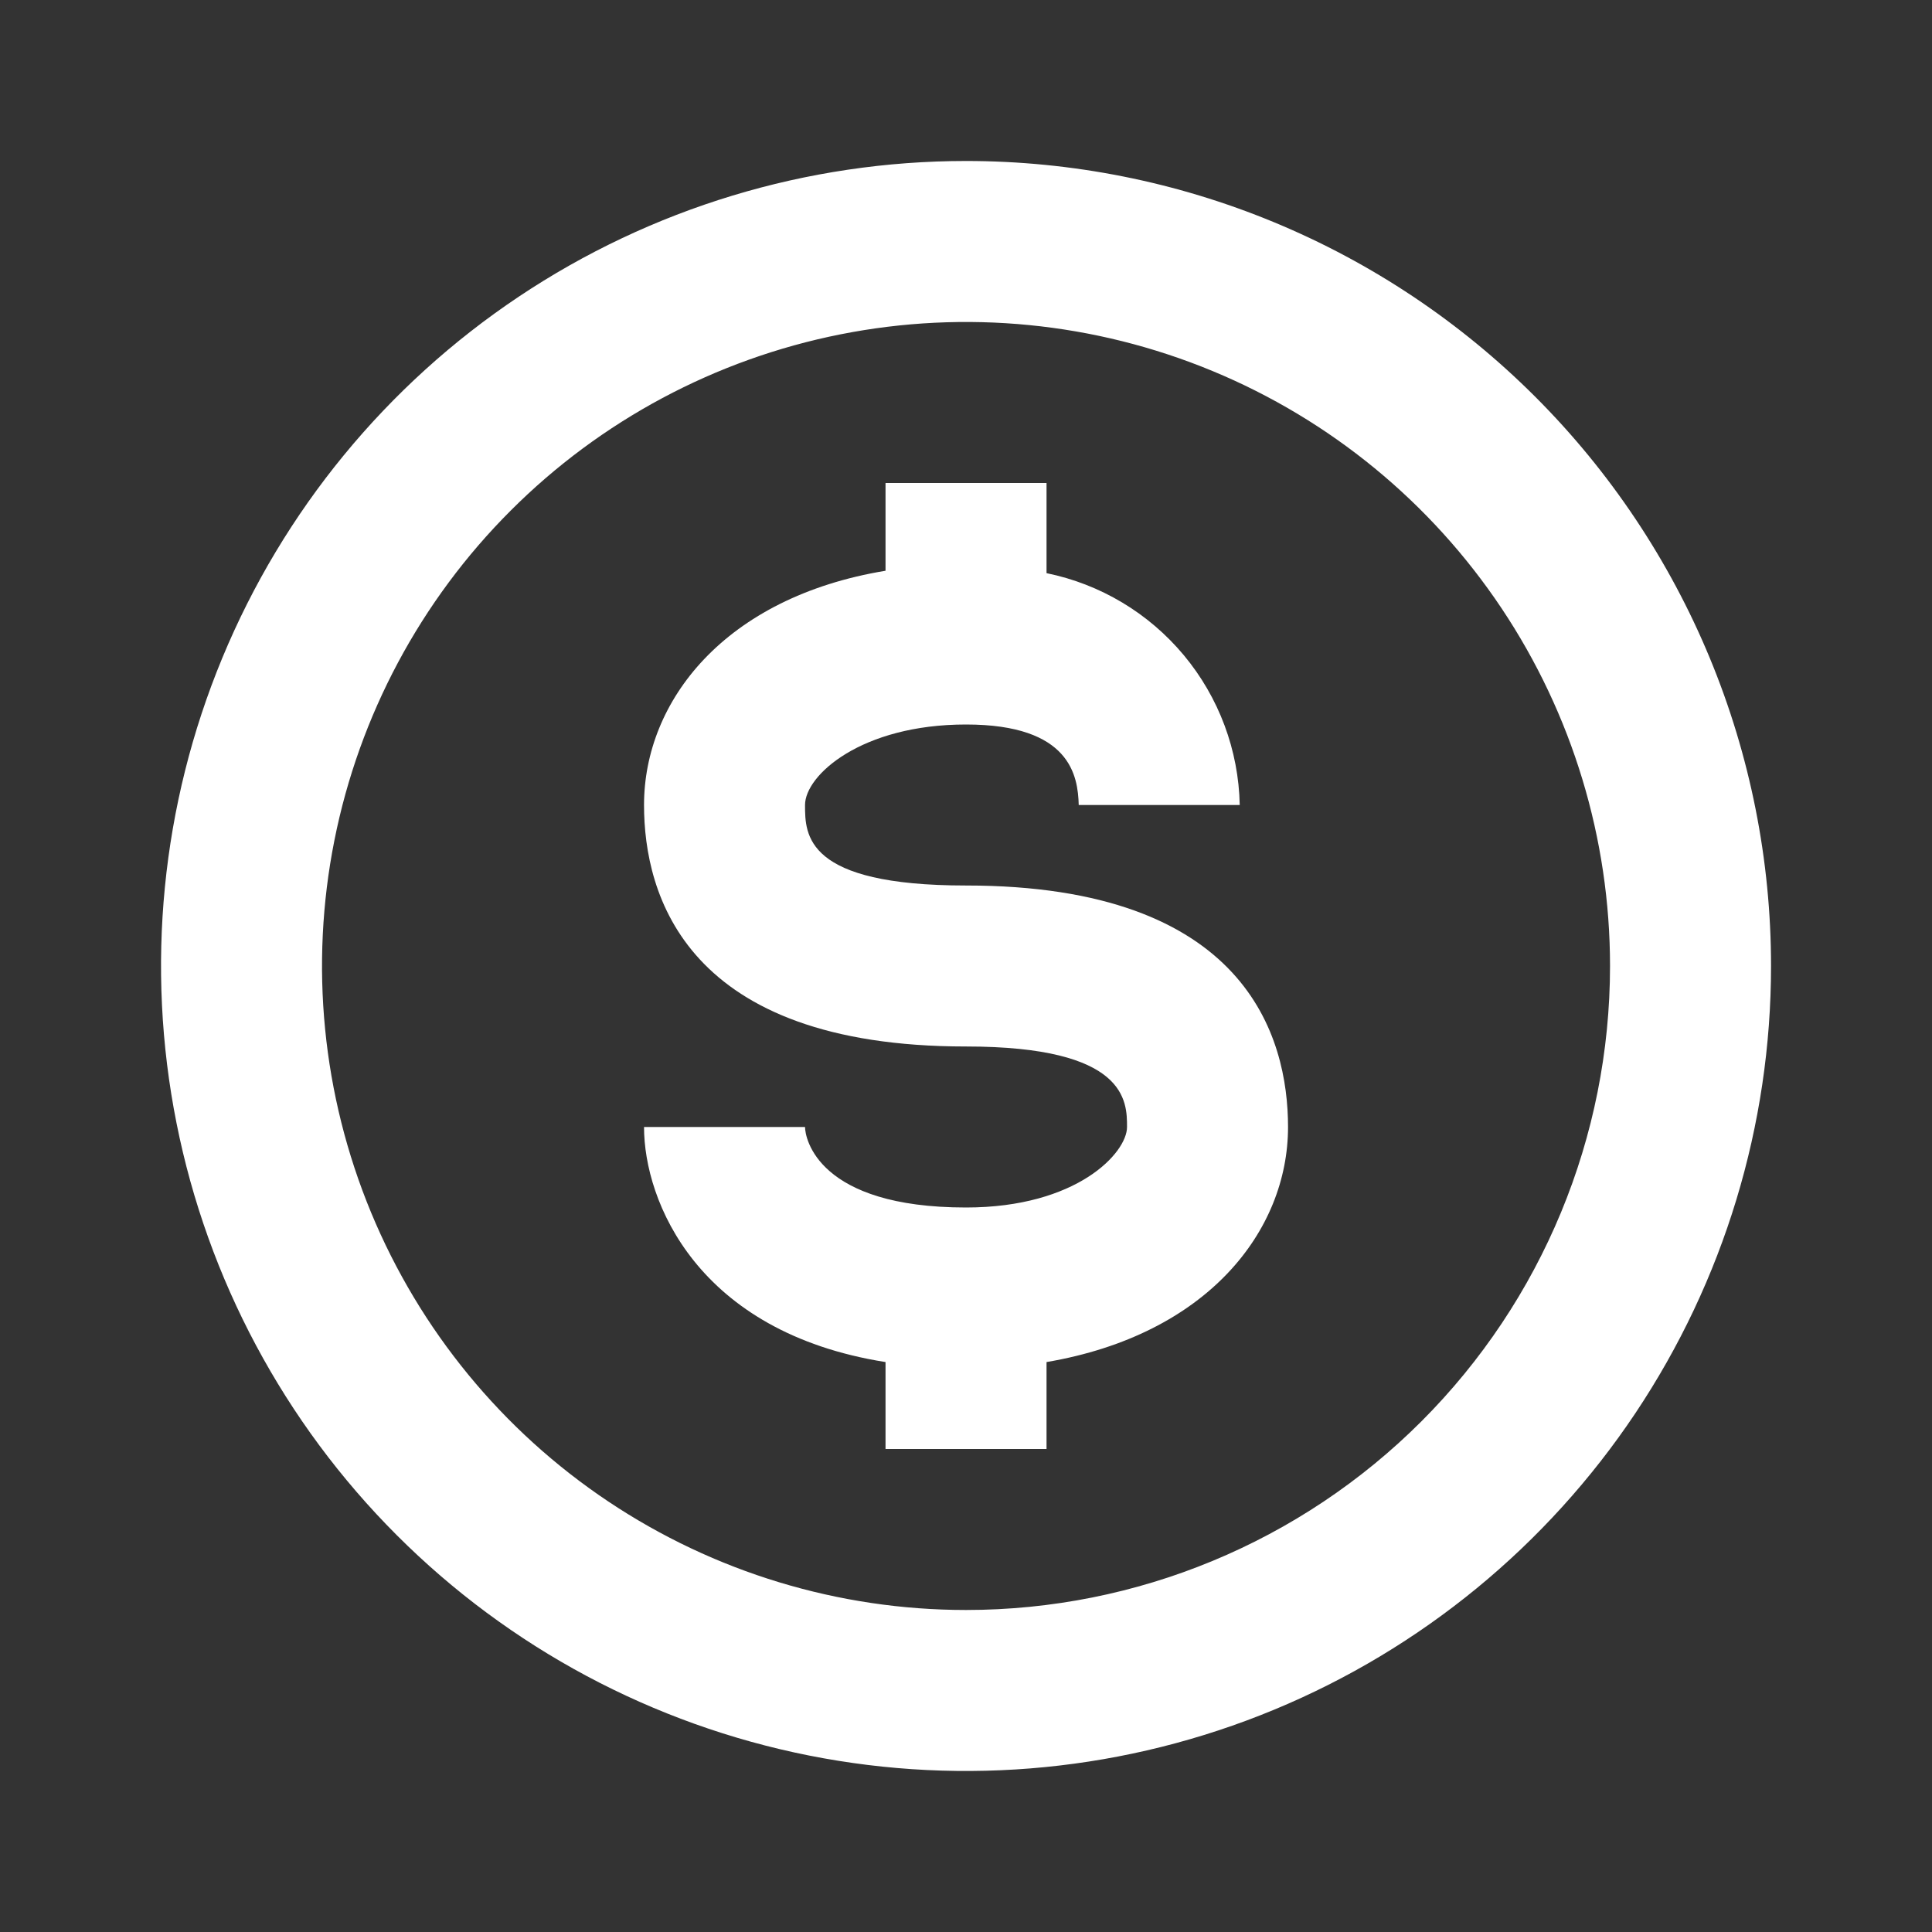 <svg width="95" height="95" viewBox="0 0 95 95" fill="none" xmlns="http://www.w3.org/2000/svg">
<rect x="0" y="0" width="95" height="95" fill="#333333" stroke="none"/>
<path d="M47.501 7.916C39.672 7.916 32.019 10.238 25.51 14.587C19.001 18.936 13.927 25.119 10.931 32.352C7.935 39.584 7.151 47.543 8.679 55.222C10.206 62.9 13.976 69.953 19.512 75.489C25.047 81.025 32.101 84.795 39.779 86.322C47.457 87.849 55.416 87.066 62.649 84.07C69.882 81.074 76.064 76 80.414 69.491C84.763 62.981 87.085 55.328 87.085 47.499C87.085 42.301 86.061 37.154 84.072 32.352C82.082 27.549 79.167 23.185 75.491 19.51C71.815 15.834 67.452 12.918 62.649 10.929C57.847 8.94 52.7 7.916 47.501 7.916ZM47.501 79.166C41.238 79.166 35.116 77.309 29.908 73.829C24.701 70.35 20.642 65.404 18.245 59.618C15.848 53.831 15.221 47.464 16.443 41.322C17.665 35.179 20.681 29.536 25.11 25.108C29.538 20.679 35.181 17.663 41.324 16.441C47.466 15.219 53.833 15.846 59.62 18.243C65.406 20.64 70.352 24.699 73.831 29.906C77.311 35.114 79.168 41.236 79.168 47.499C79.168 55.898 75.832 63.952 69.893 69.891C63.954 75.83 55.9 79.166 47.501 79.166Z" fill="white"/>
<path d="M47.501 43.542C39.585 43.542 39.585 41.048 39.585 39.583C39.585 38.119 42.355 35.625 47.501 35.625C52.647 35.625 53.003 38.158 53.043 39.583H60.96C60.906 36.887 59.936 34.289 58.21 32.217C56.483 30.145 54.102 28.722 51.46 28.183V23.75H43.543V28.065C35.626 29.371 31.668 34.477 31.668 39.583C31.668 44.017 33.726 51.458 47.501 51.458C55.418 51.458 55.418 54.15 55.418 55.417C55.418 56.683 52.964 59.375 47.501 59.375C40.218 59.375 39.585 55.971 39.585 55.417H31.668C31.668 59.058 34.281 65.51 43.543 66.975V71.25H51.46V66.975C59.376 65.629 63.335 60.523 63.335 55.417C63.335 50.983 61.276 43.542 47.501 43.542Z" fill="white"/>
</svg>
